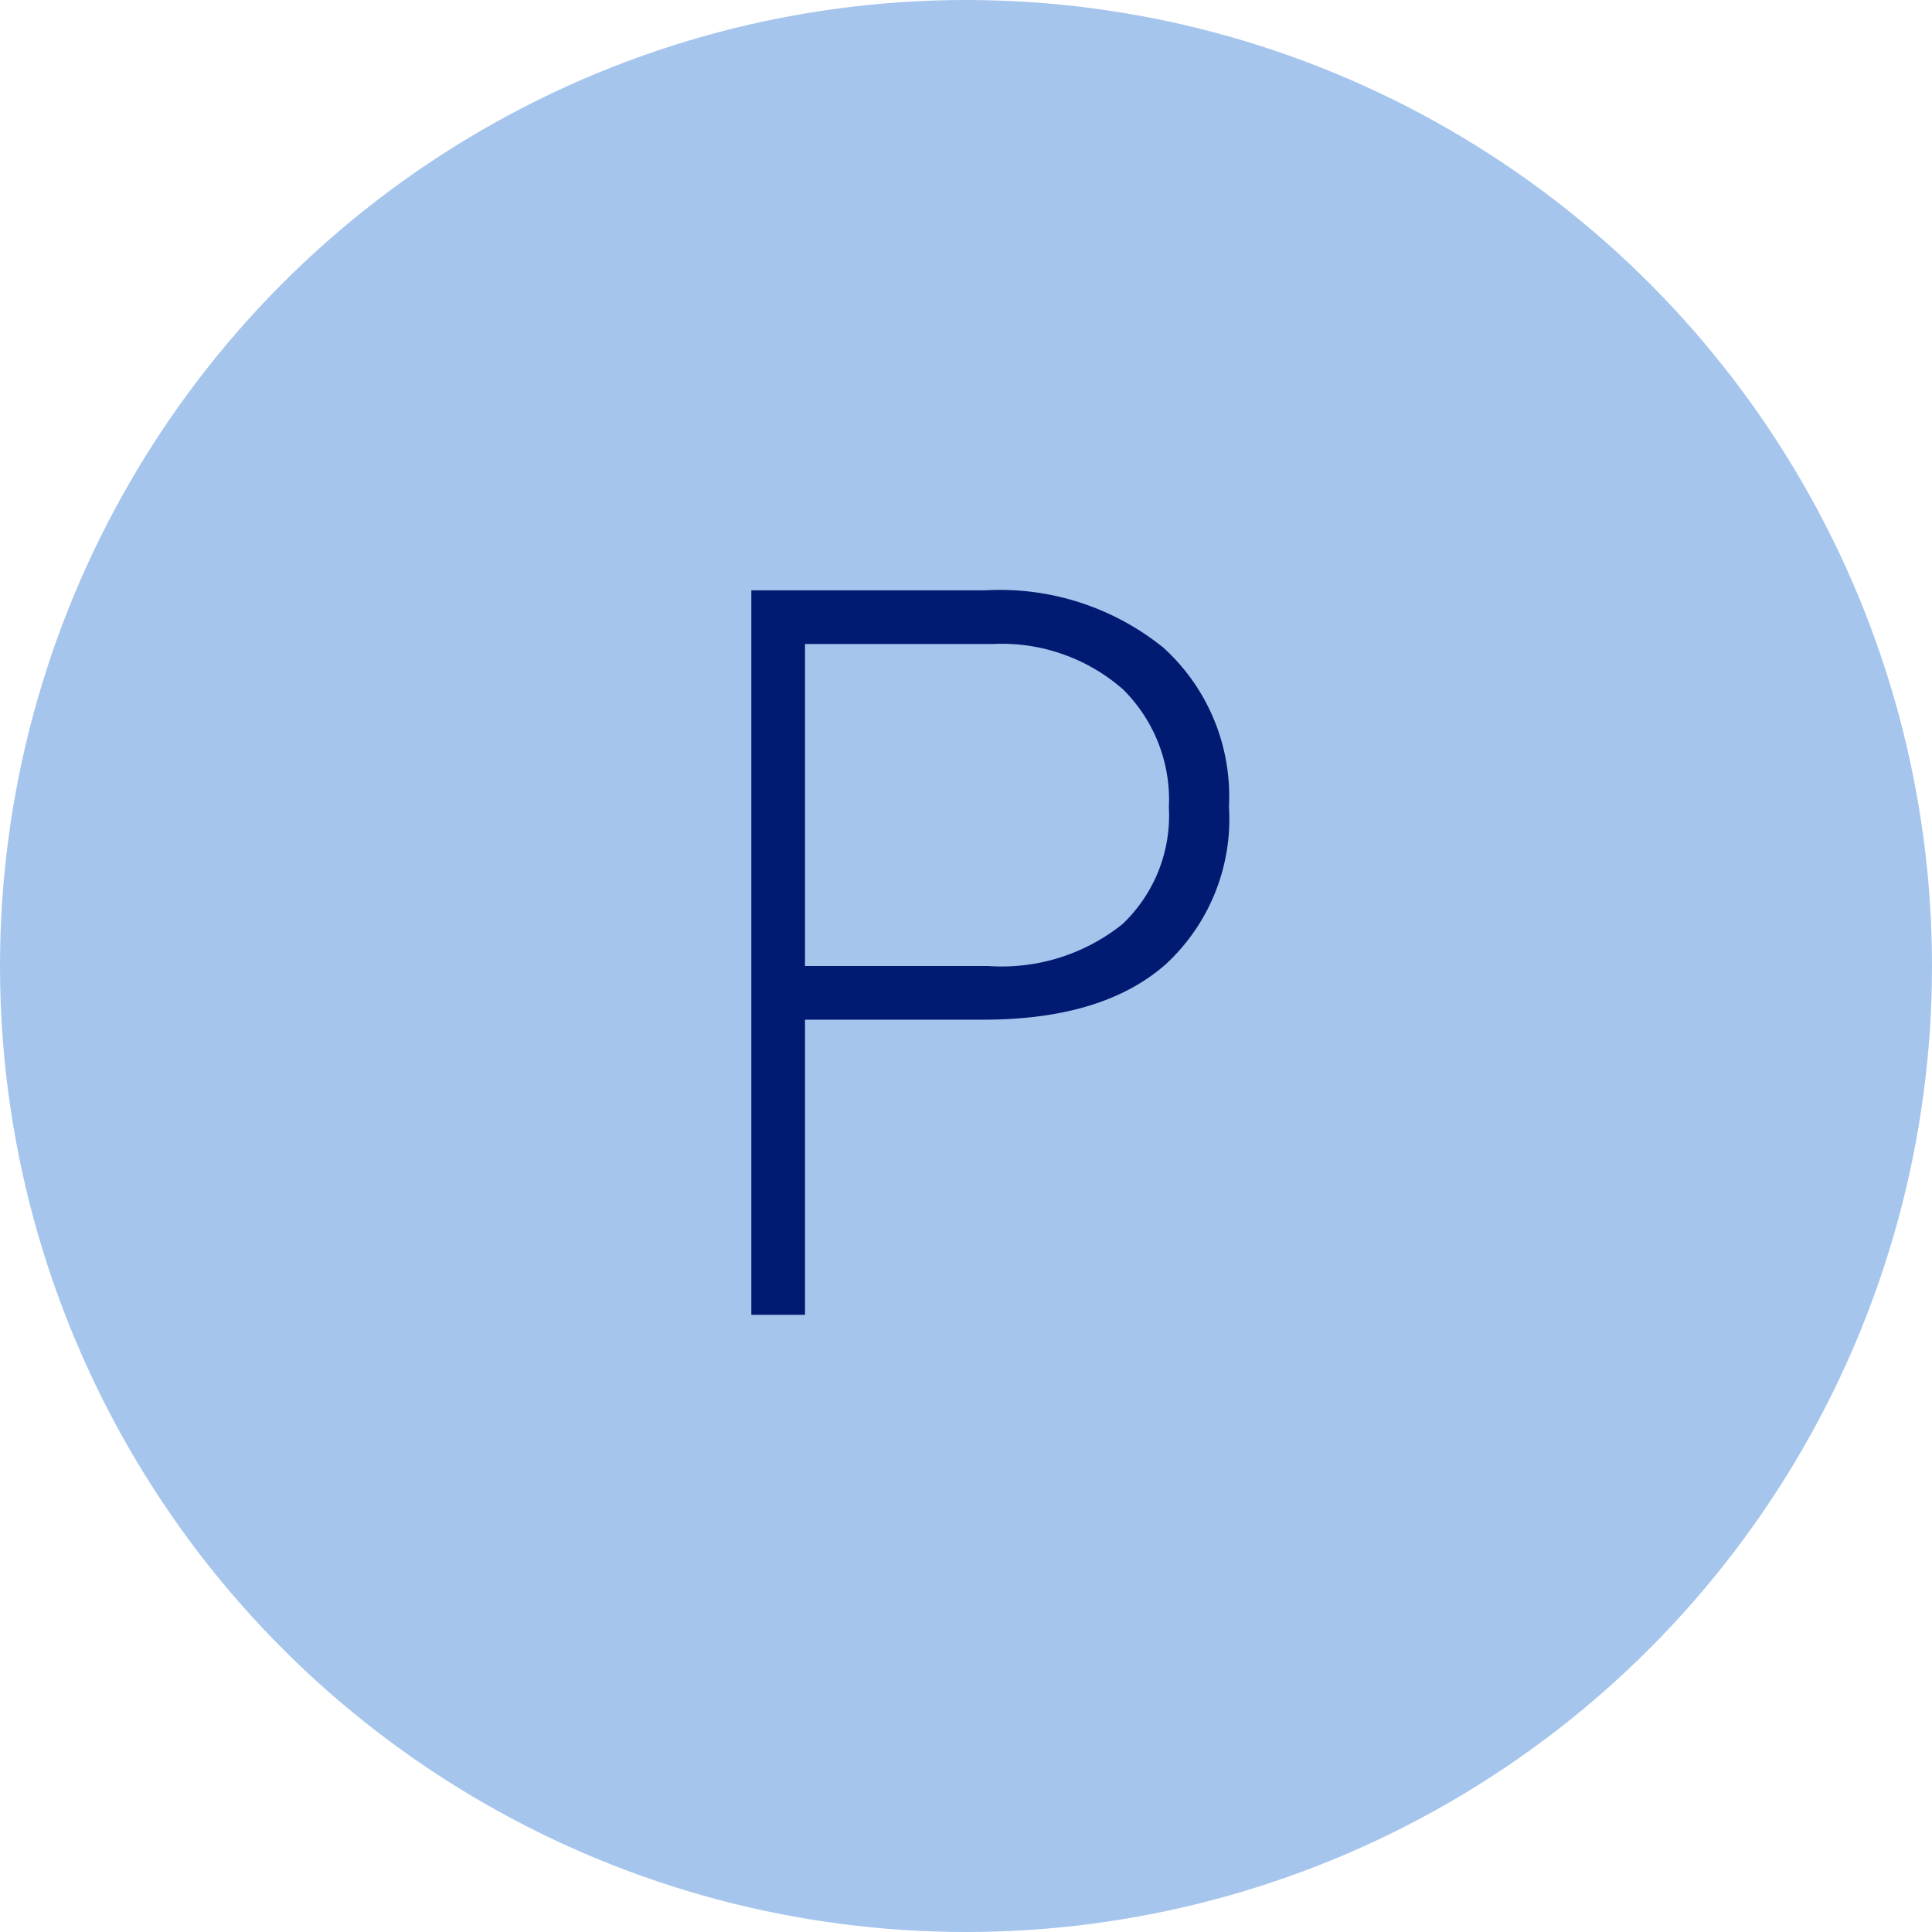 <svg xmlns="http://www.w3.org/2000/svg" viewBox="0 0 72 72"><defs><style>.cls-1{fill:#a5c5ed;}.cls-2{fill:#001b71;}</style></defs><title>pescatarian</title><g id="Layer_2" data-name="Layer 2"><g id="Layer_1-2" data-name="Layer 1"><circle class="cls-1" cx="36" cy="36" r="36"/><path class="cls-2" d="M30,38V49H28V22h8.71a9.69,9.69,0,0,1,6.65,2.14,7.48,7.48,0,0,1,2.44,5.92,7.37,7.37,0,0,1-2.35,5.87Q41.11,38,36.65,38Zm0-2h6.83a7.19,7.19,0,0,0,5-1.56,5.57,5.57,0,0,0,1.73-4.35,5.78,5.78,0,0,0-1.72-4.41A6.86,6.86,0,0,0,37,24H30Z"/></g></g></svg>